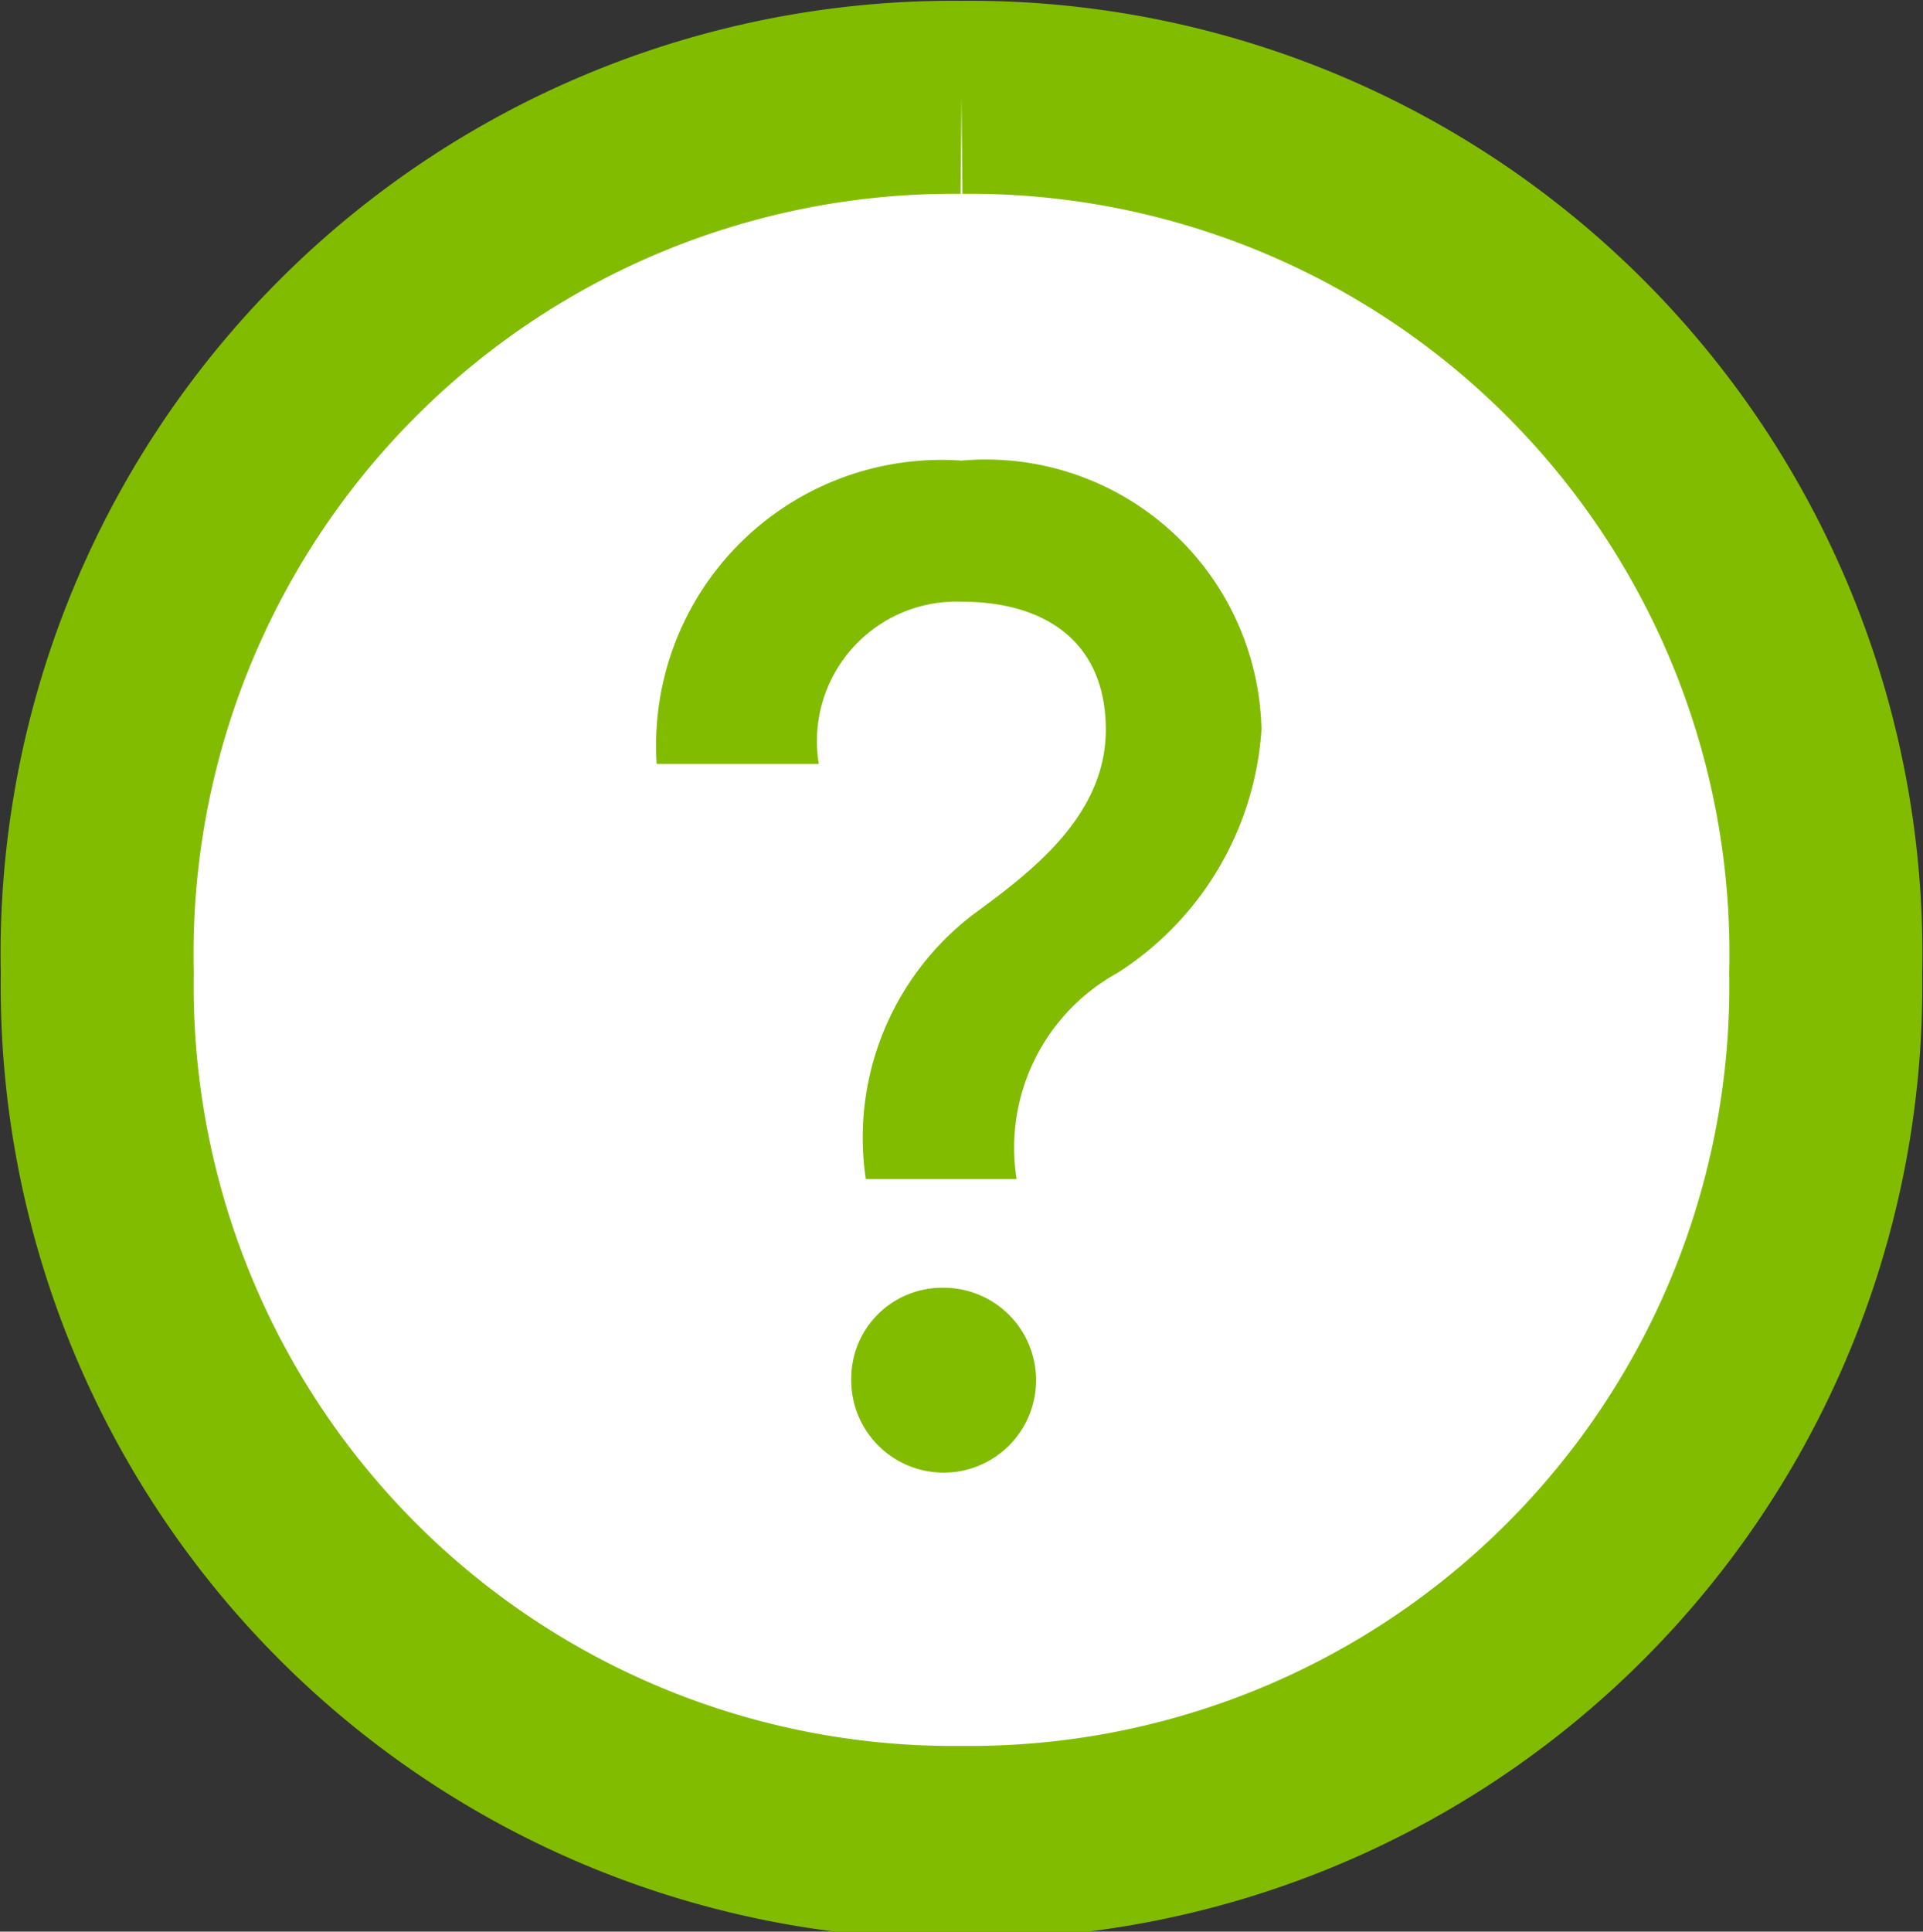 <svg xmlns="http://www.w3.org/2000/svg" xmlns:xlink="http://www.w3.org/1999/xlink" viewBox="0 0 11.86 11.91"><rect x="0" y="0" width="11.86" height="11.91" fill="#333333" stroke="none"/><defs><style>.cls-1,.cls-4{fill:none;}.cls-2{clip-path:url(#clip-path);}.cls-3{fill:#fff;}.cls-4{stroke:#81bc00;stroke-miterlimit:10;stroke-width:1.19px;}.cls-5{fill:#81bc00;}</style><clipPath id="clip-path" transform="translate(0 0)"><rect class="cls-1" width="11.86" height="11.91"/></clipPath></defs><g id="Calque_2" data-name="Calque 2"><g id="Calque_1-2" data-name="Calque 1"><g class="cls-2"><path class="cls-3" d="M5.93.6A5.28,5.28,0,0,0,.6,6a5.28,5.28,0,0,0,5.33,5.36A5.28,5.28,0,0,0,11.26,6,5.28,5.28,0,0,0,5.93.6" transform="translate(0 0)"/><path class="cls-4" d="M5.93.6A5.28,5.28,0,0,0,.6,6a5.28,5.28,0,0,0,5.33,5.36A5.28,5.28,0,0,0,11.26,6,5.28,5.28,0,0,0,5.93.6" transform="translate(0 0)"/><path class="cls-5" d="M6,5.64c.34-.25.82-.6.82-1.14s-.37-.79-.89-.79a.86.86,0,0,0-.88,1h-1A1.76,1.76,0,0,1,5.93,2.84,1.7,1.7,0,0,1,7.78,4.5,1.93,1.93,0,0,1,6.89,6a1.23,1.23,0,0,0-.62,1.27H5.34A1.73,1.73,0,0,1,6,5.64m-.19,2.3a.57.57,0,1,1-.56.56.56.56,0,0,1,.56-.56" transform="translate(0 0)"/></g></g></g></svg>
